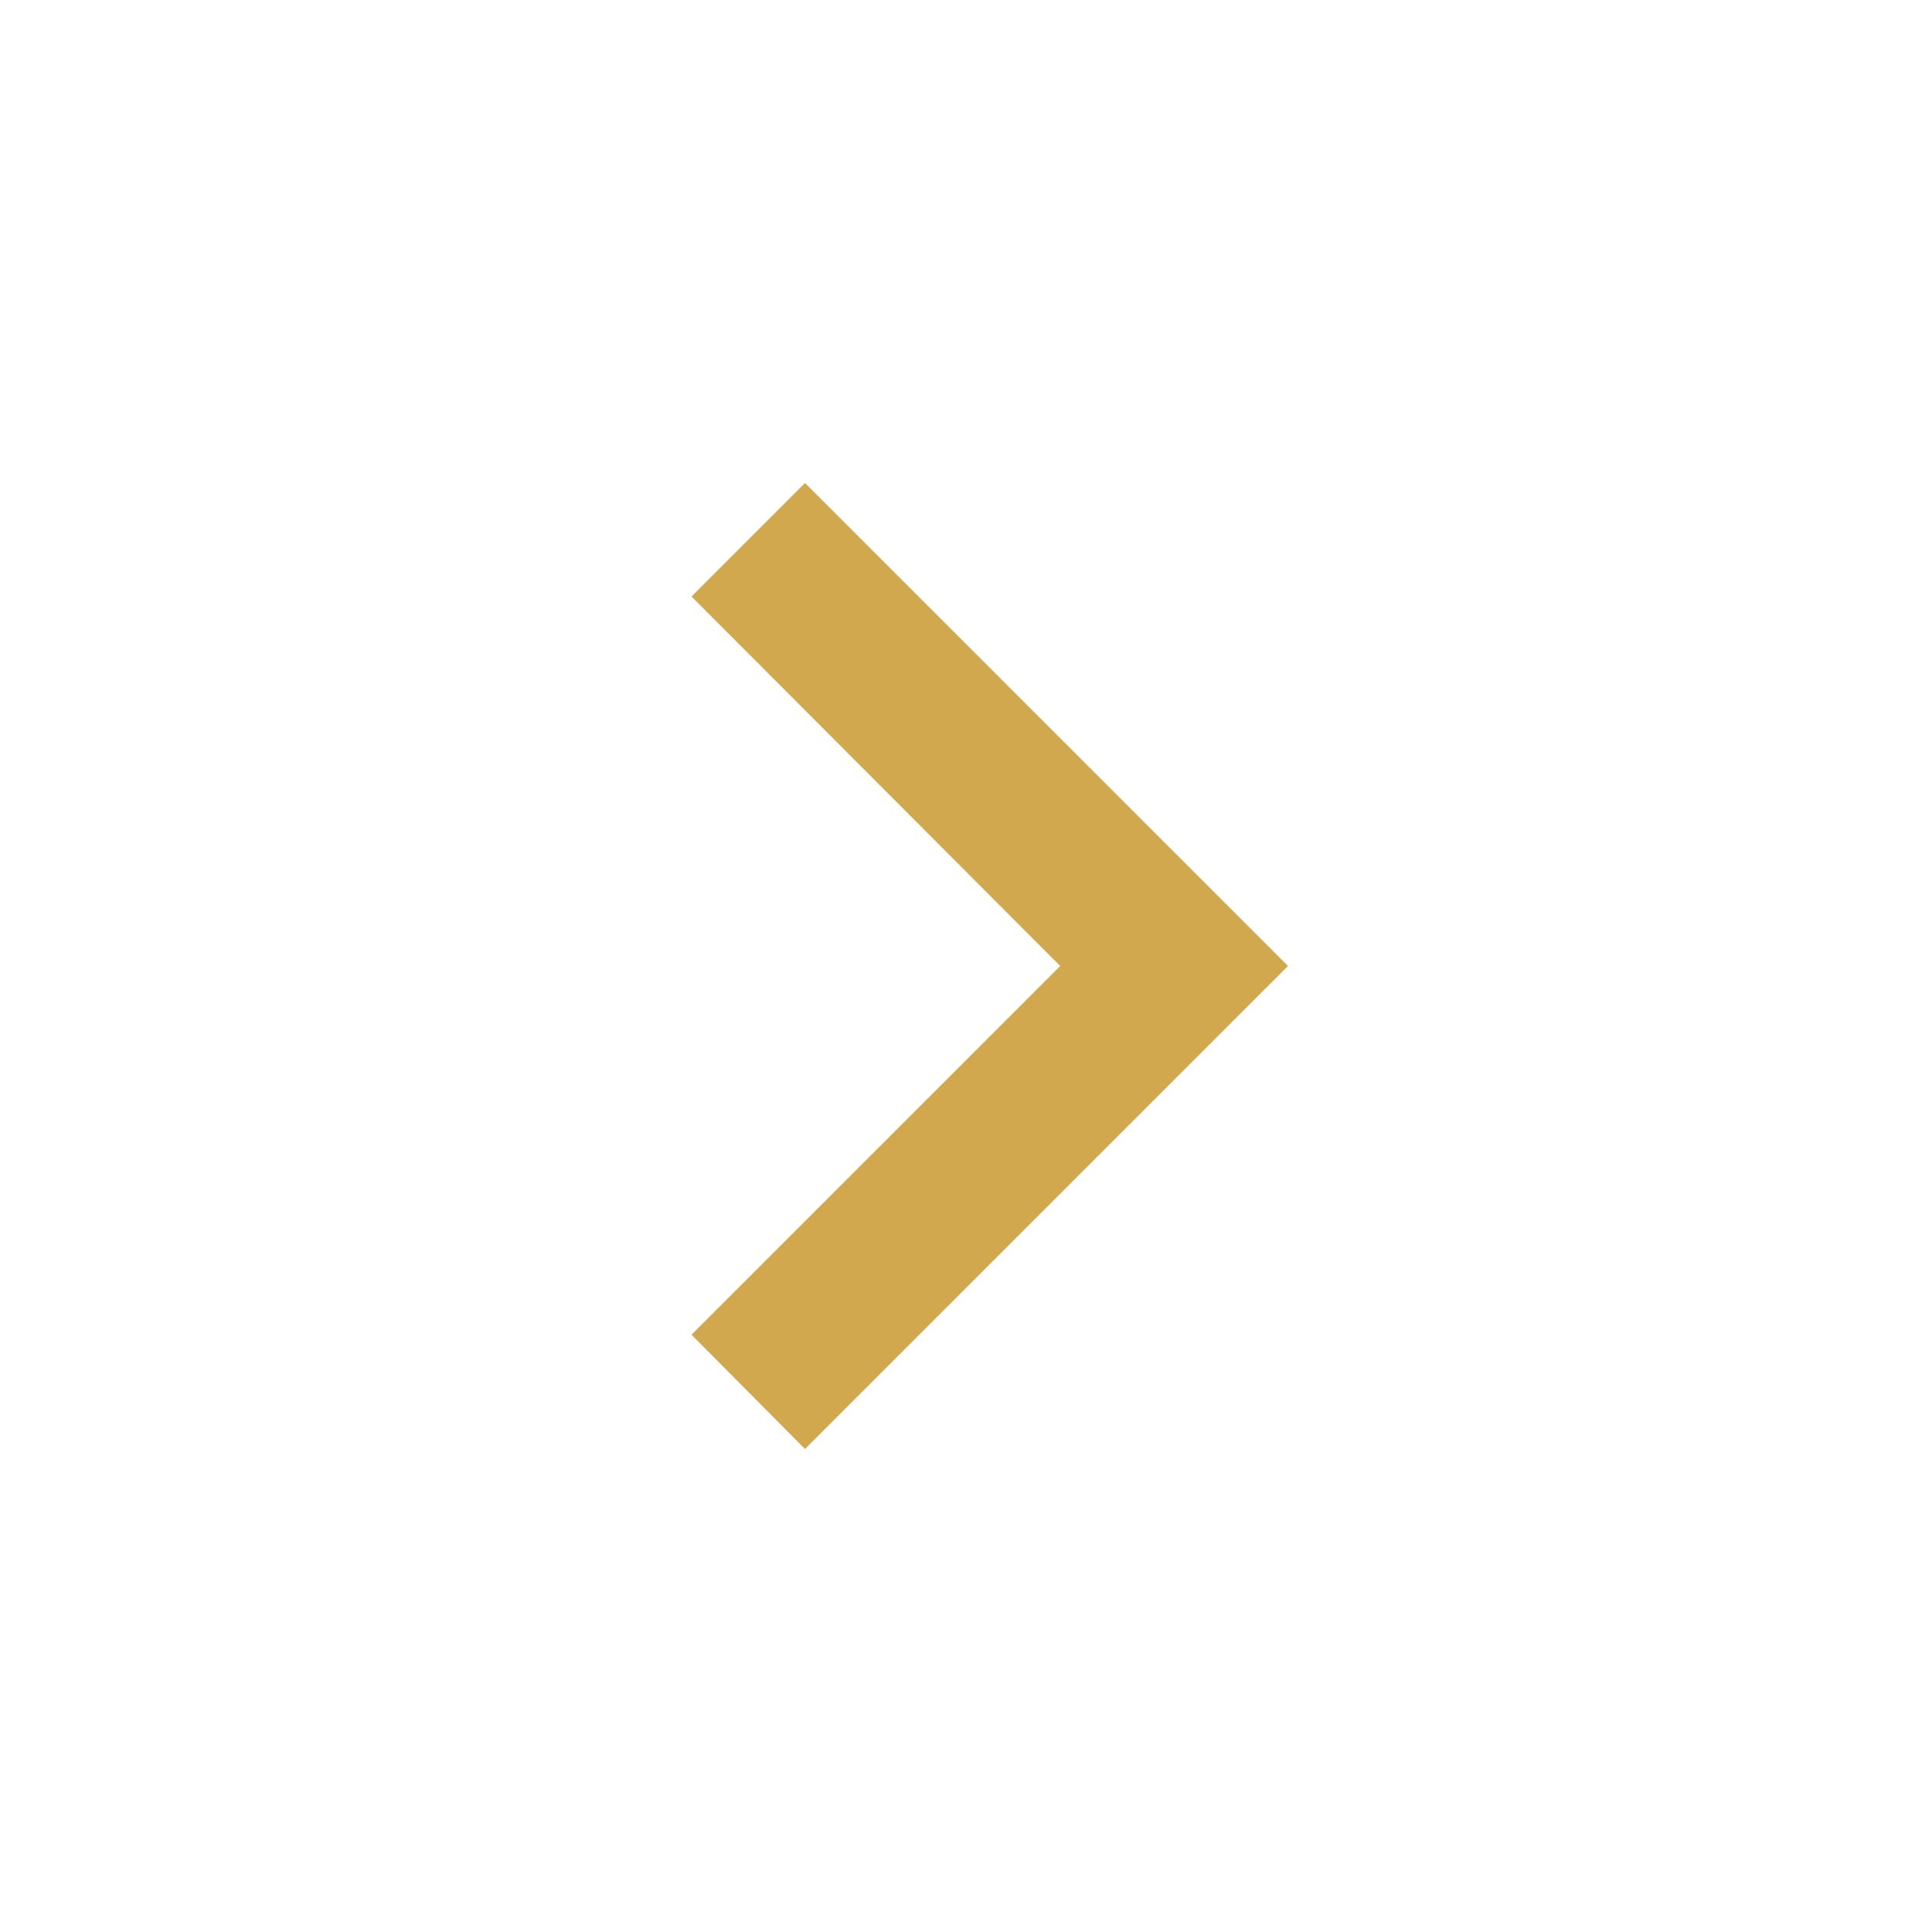 <svg xmlns="http://www.w3.org/2000/svg" viewBox="0 0 24 24"><defs><style>.cls-1{fill:#d1a84d;}.cls-2{fill:none;}</style></defs><title>arr_more</title><g id="Layer_2" data-name="Layer 2"><g id="Layer_1-2" data-name="Layer 1"><g id="Icon-_-24px-_-Primal-_-Chevron-Right" data-name="Icon-/-24px-/-Primal-/-Chevron-Right"><g id="Group-3"><polygon id="Fill-2" class="cls-1" points="8.59 16.58 13.17 12 8.59 7.41 10 6 16 12 10 18 8.59 16.58"/><polygon id="Fill-1" class="cls-2" points="0 24 24 24 24 0 0 0 0 24"/></g></g></g></g></svg>